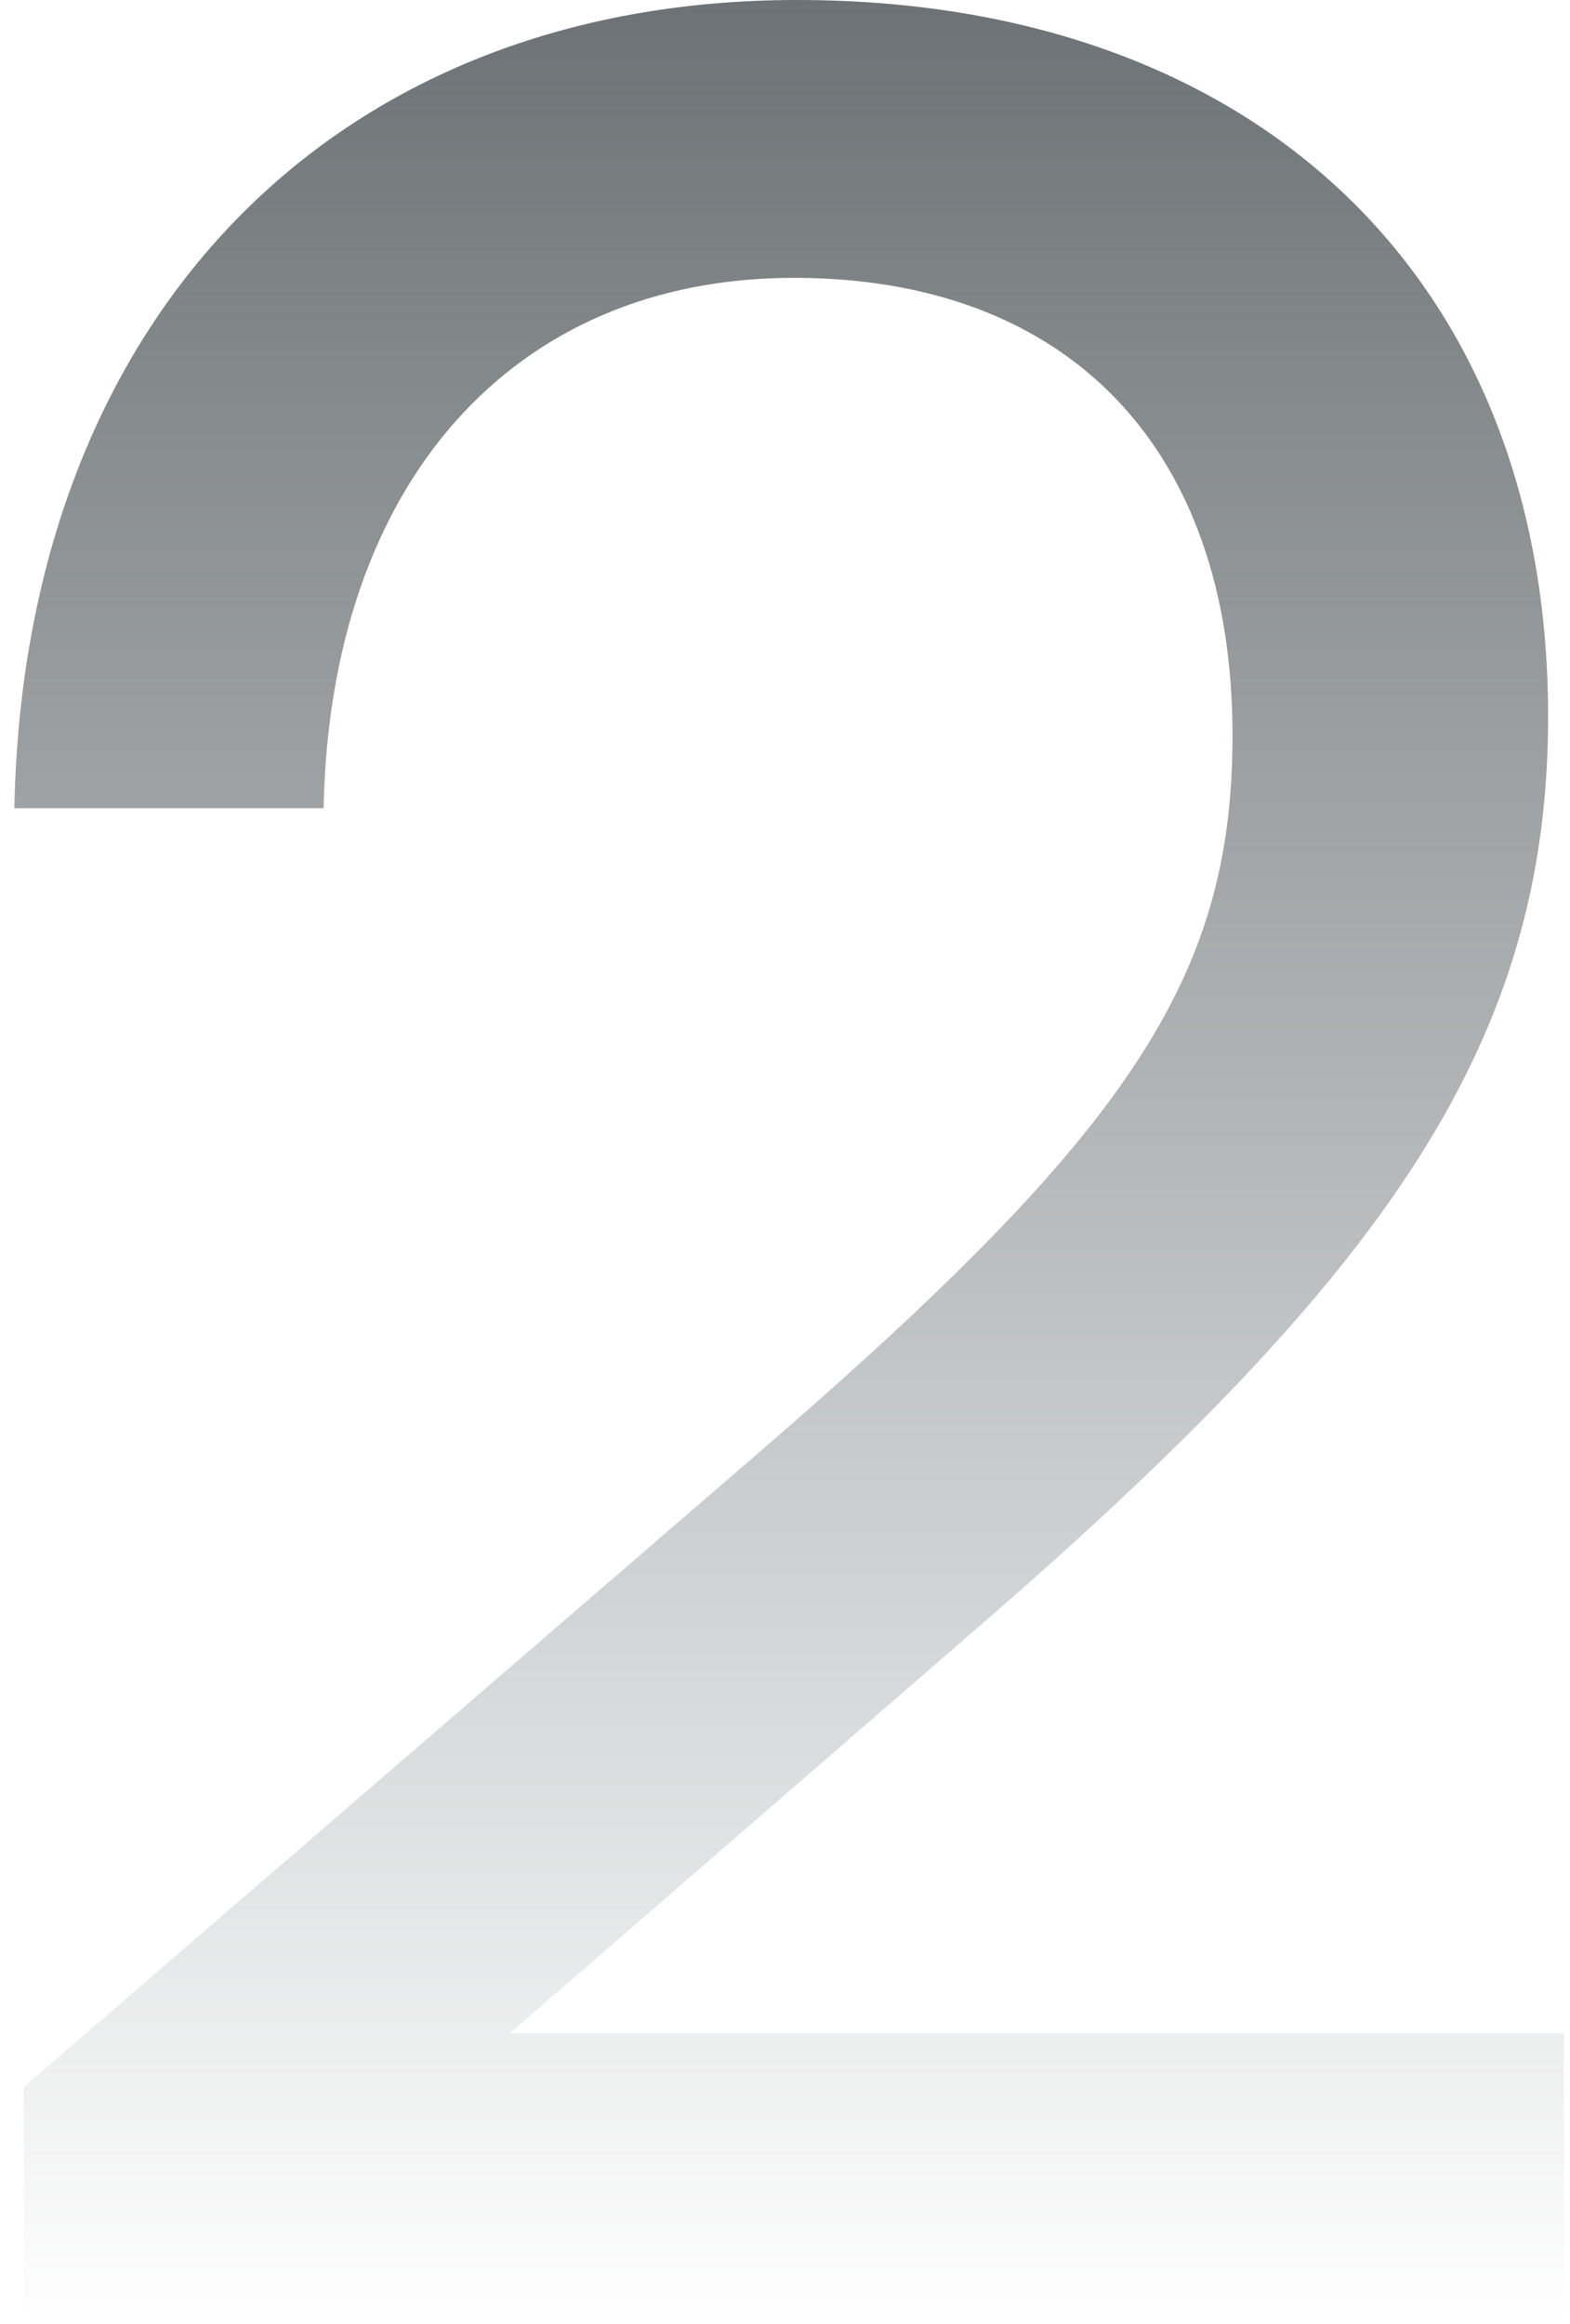 <svg width="73" height="108" viewBox="0 0 73 108" fill="none" xmlns="http://www.w3.org/2000/svg">
<path id="2" d="M72.716 107.853L1.107 108L1.107 96.995L35.297 67.5C52.465 52.679 57.308 45.489 57.308 34.19C57.308 20.837 49.678 12.913 36.911 12.913C23.851 12.913 15.341 22.451 15.047 37.565H0.667C1.107 14.821 15.487 0 37.058 0C58.335 0 71.982 12.913 71.982 33.31C71.982 48.424 64.498 59.136 45.715 75.424L23.705 94.5H72.716V107.853Z" fill="url(#paint0_linear_693_20301)"/>
<defs>
<linearGradient id="paint0_linear_693_20301" x1="36.691" y1="0" x2="36.691" y2="108" gradientUnits="userSpaceOnUse">
<stop stop-color="#6C7275"/>
<stop offset="1" stop-color="#6C7275" stop-opacity="0"/>
</linearGradient>
</defs>
</svg>
